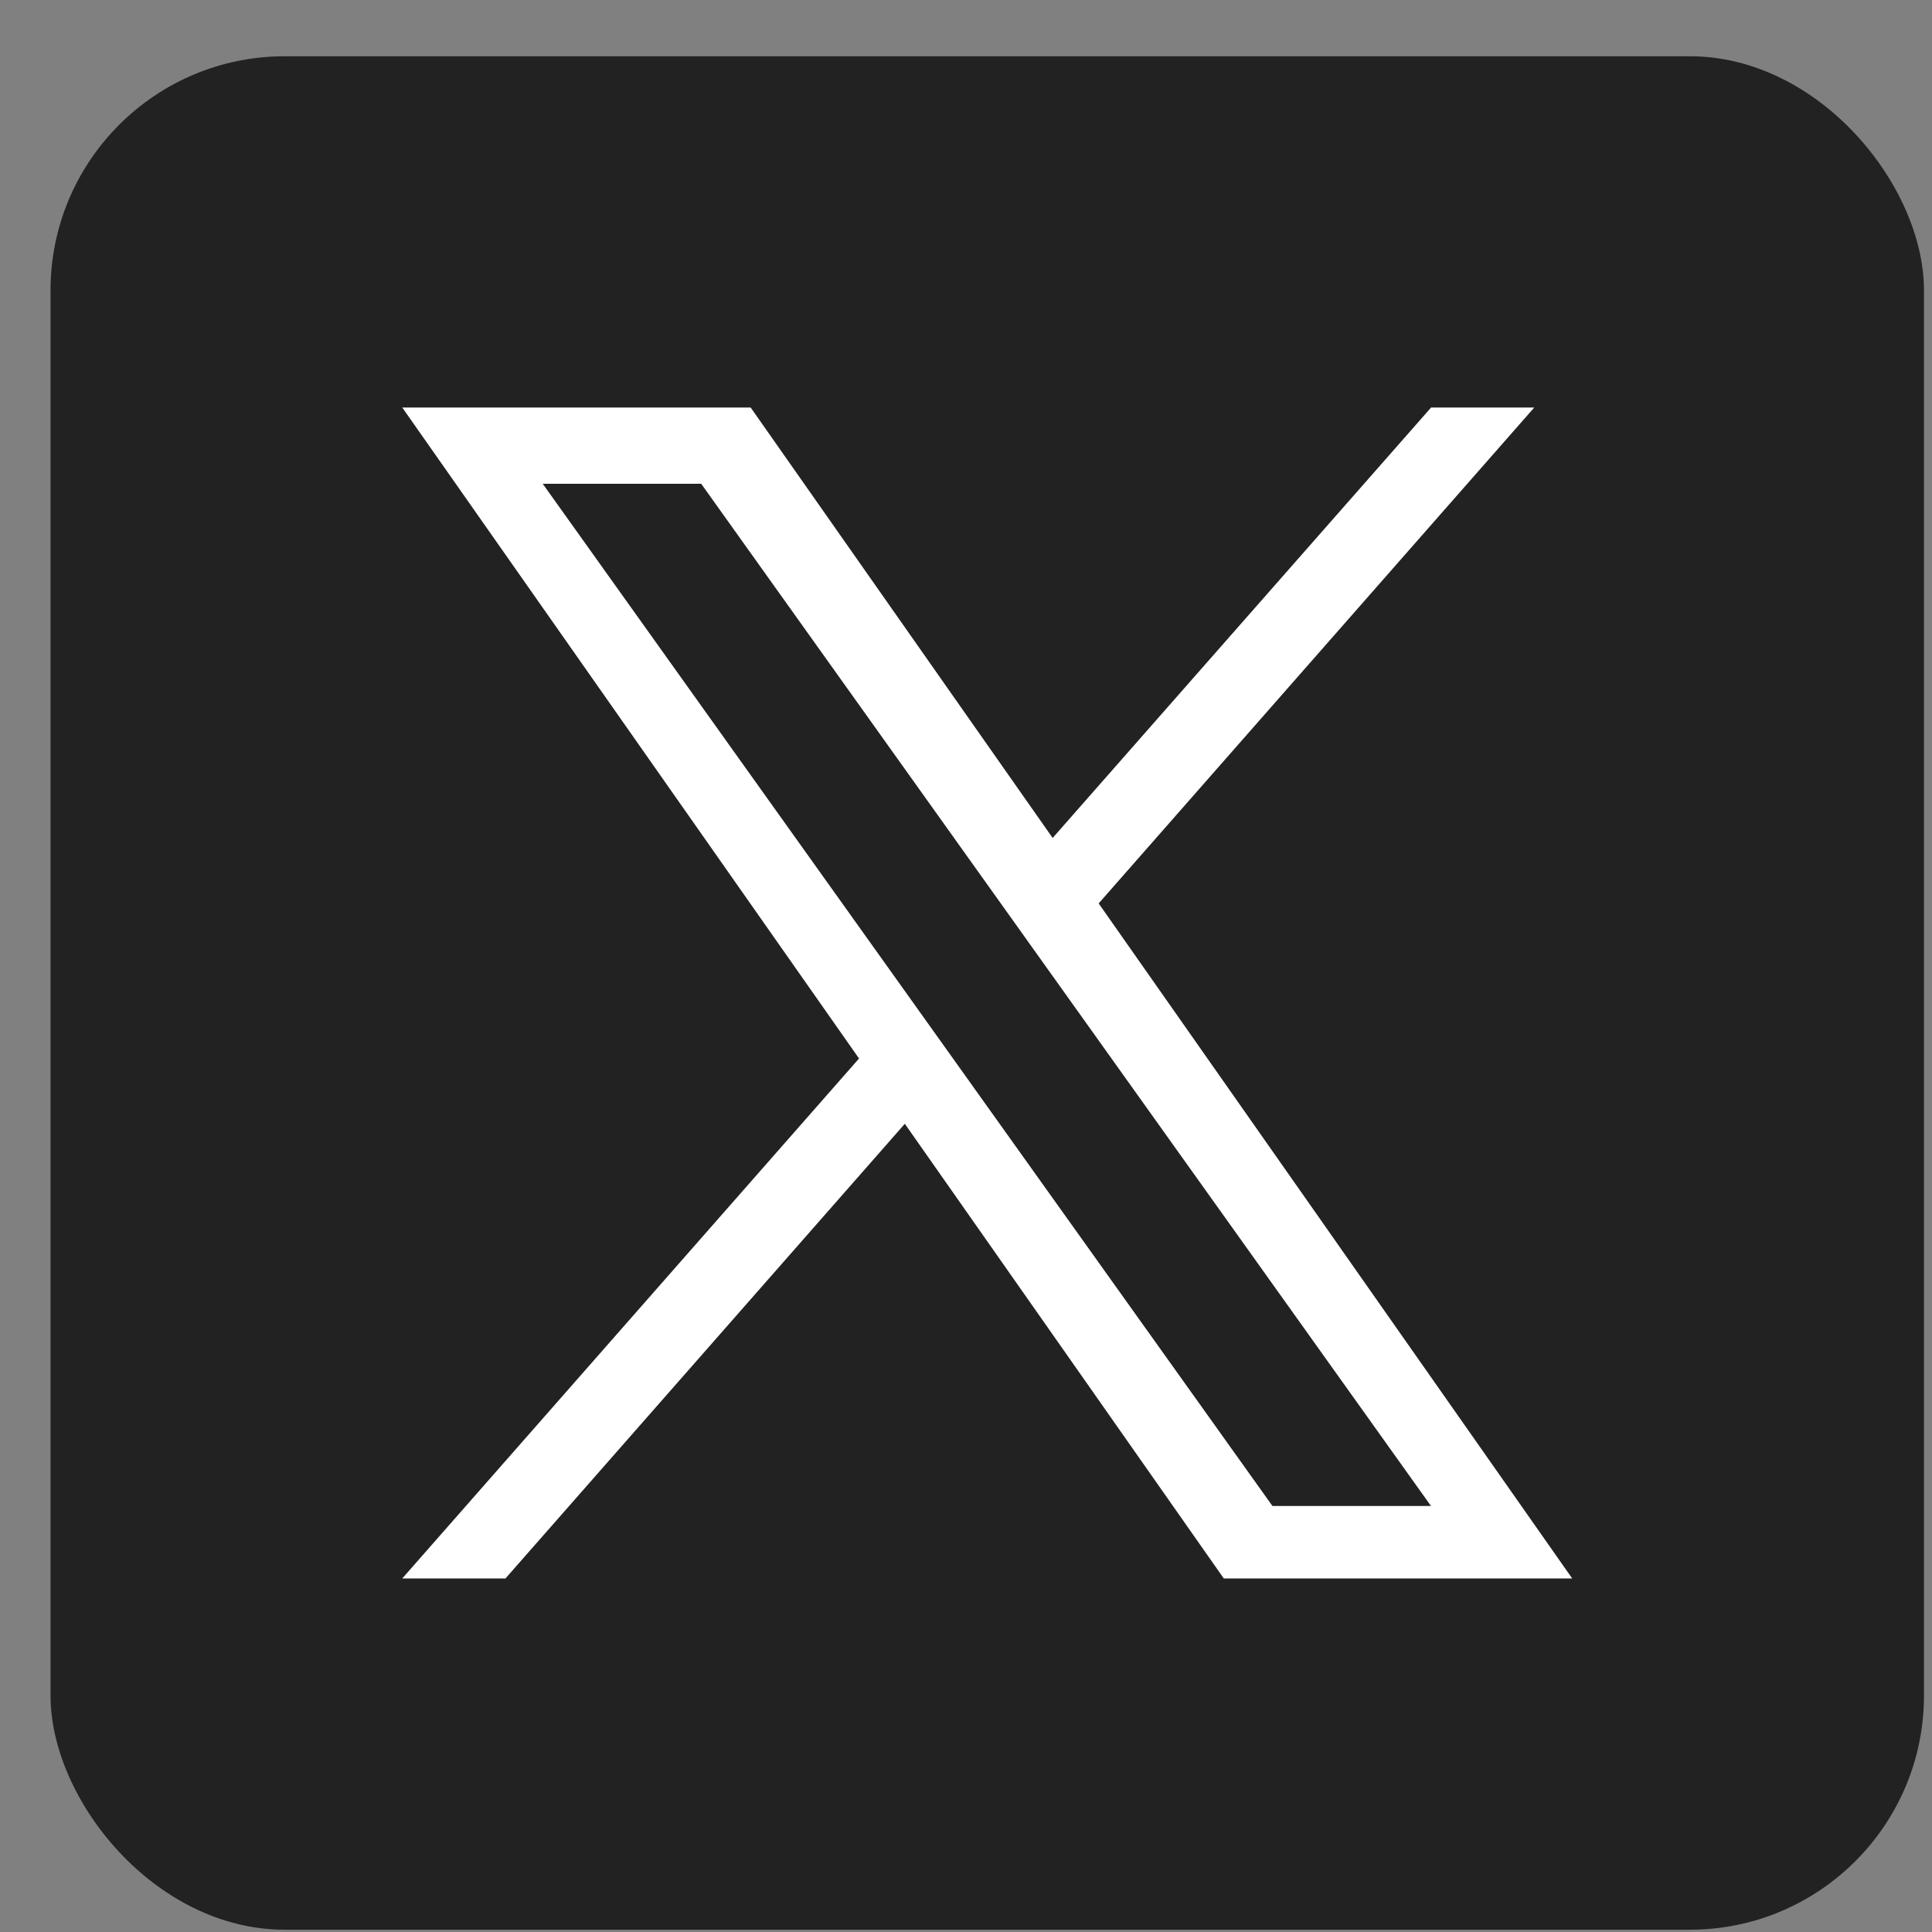 <svg width="33" height="33" viewBox="0 0 33 33" fill="none" xmlns="http://www.w3.org/2000/svg">
<rect x="0" y="0" width="33" height="33" fill="#808080" stroke="none"/>
<rect x="0.863" y="0.961" width="32" height="32" rx="4" fill="#222222"/>
<g clip-path="url(#clip0_5921_481)">
<path d="M18.766 15.431L26.206 6.961H24.444L17.98 14.313L12.822 6.961H6.871L14.673 18.08L6.871 26.961H8.634L15.455 19.195L20.903 26.961H26.854M9.27 8.263H11.977L24.442 25.723H21.734" fill="white"/>
</g>
<defs>
<clipPath id="clip0_5921_481">
<rect width="19.983" height="20" fill="white" transform="translate(6.871 6.961)"/>
</clipPath>
</defs>
</svg>
